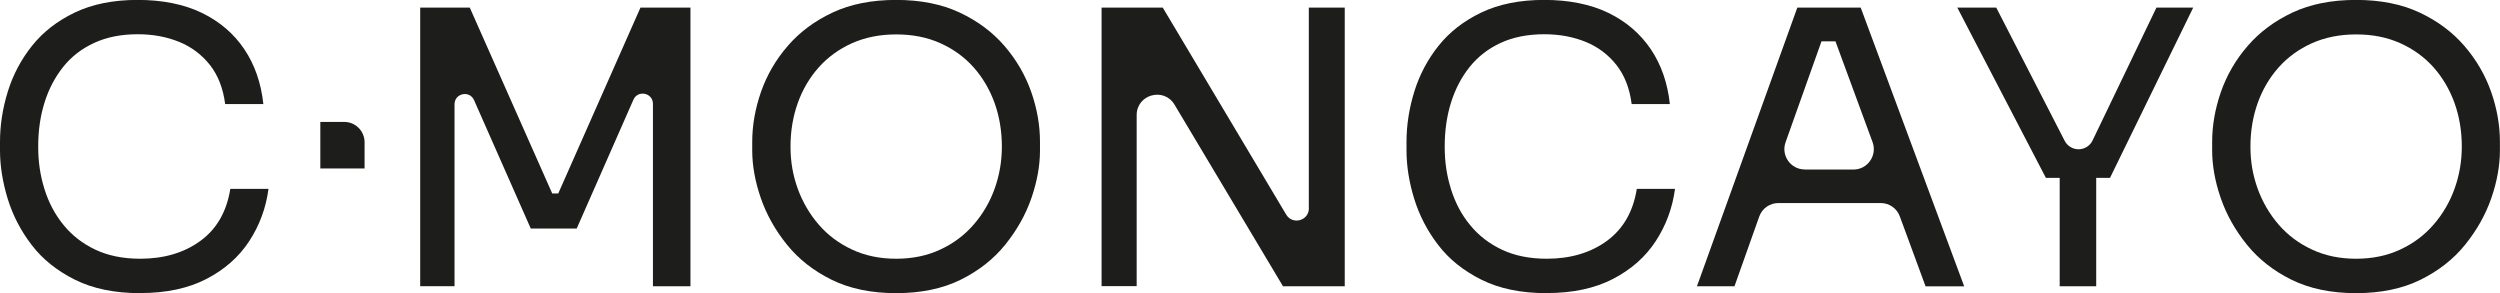 <svg xmlns="http://www.w3.org/2000/svg" id="Capa_2" viewBox="0 0 297.12 34.84"><defs><style>      .cls-1 {        fill: #1d1d1b;      }    </style></defs><g id="Capa_1-2" data-name="Capa_1"><g><path class="cls-1" d="M16.65,34.84c-3.02,0-5.6-.53-7.73-1.59-2.13-1.06-3.85-2.43-5.15-4.13-1.3-1.69-2.25-3.53-2.86-5.51-.6-1.98-.91-3.89-.91-5.74v-1c0-2,.31-3.99.93-5.99.62-2,1.58-3.81,2.88-5.44,1.3-1.63,2.99-2.95,5.08-3.95,2.09-1,4.58-1.5,7.48-1.5s5.5.51,7.62,1.54,3.8,2.47,5.04,4.31c1.24,1.84,2,4.02,2.27,6.53h-4.54c-.24-1.88-.85-3.42-1.81-4.65-.97-1.22-2.18-2.14-3.65-2.74-1.47-.6-3.11-.91-4.92-.91-1.97,0-3.69.34-5.17,1.02-1.48.68-2.72,1.63-3.7,2.86-.98,1.23-1.72,2.64-2.22,4.24-.5,1.6-.75,3.34-.75,5.22s.25,3.48.75,5.08c.5,1.6,1.26,3.03,2.27,4.26,1.01,1.24,2.28,2.22,3.79,2.93,1.51.71,3.28,1.07,5.31,1.07,2.84,0,5.23-.71,7.17-2.13s3.11-3.48,3.54-6.17h4.54c-.3,2.27-1.07,4.34-2.29,6.21s-2.92,3.37-5.08,4.49c-2.16,1.12-4.78,1.68-7.87,1.68Z"></path><path class="cls-1" d="M38.07,20.02v-5.53h2.84c1.34,0,2.42,1.08,2.42,2.42v3.11h-5.26Z"></path><path class="cls-1" d="M82.06.9v33.12h-4.46V12.34c0-1.31-1.79-1.69-2.32-.49l-6.74,15.31h-5.46l-6.74-15.26c-.53-1.2-2.32-.82-2.32.49v21.62h-4.08V.9h5.89l9.8,22.09h.72L76.12.9h5.95Z"></path><path class="cls-1" d="M106.51,34.84c-2.96,0-5.52-.53-7.67-1.59-2.15-1.06-3.92-2.45-5.31-4.17-1.39-1.72-2.43-3.57-3.11-5.54-.68-1.97-1.02-3.86-1.02-5.67v-1c0-1.97.35-3.95,1.04-5.94.7-2,1.75-3.82,3.18-5.47,1.42-1.65,3.2-2.97,5.33-3.97,2.13-1,4.65-1.5,7.55-1.5s5.42.5,7.55,1.5c2.13,1,3.91,2.32,5.33,3.97,1.42,1.65,2.48,3.47,3.18,5.47.7,2,1.04,3.98,1.04,5.94v1c0,1.81-.34,3.7-1.02,5.67-.68,1.97-1.72,3.81-3.11,5.54-1.39,1.72-3.16,3.11-5.31,4.17-2.15,1.06-4.7,1.59-7.66,1.59ZM106.51,30.75c1.93,0,3.68-.36,5.24-1.09,1.56-.72,2.88-1.71,3.97-2.97,1.09-1.25,1.92-2.68,2.49-4.26.57-1.59.86-3.26.86-5.01,0-1.84-.29-3.57-.86-5.17-.58-1.6-1.41-3.02-2.49-4.24-1.09-1.22-2.41-2.18-3.97-2.88-1.56-.7-3.3-1.04-5.24-1.04s-3.68.35-5.24,1.04c-1.56.7-2.88,1.66-3.97,2.88-1.09,1.23-1.92,2.64-2.49,4.24-.57,1.6-.86,3.33-.86,5.17s.29,3.42.86,5.01c.58,1.59,1.41,3.01,2.49,4.26,1.09,1.26,2.41,2.25,3.97,2.97,1.56.73,3.3,1.09,5.24,1.09Z"></path><path class="cls-1" d="M155.55,24.75V.9h4.27v33.12h-7.34l-12.89-21.58c-1.26-2.11-4.5-1.22-4.5,1.24v20.33h-4.17V.9h7.27l14.67,24.6c.76,1.27,2.7.73,2.7-.75Z"></path><path class="cls-1" d="M183.81,34.84c-3.03,0-5.6-.53-7.73-1.59-2.13-1.06-3.85-2.43-5.15-4.13-1.3-1.69-2.25-3.53-2.86-5.51-.61-1.98-.91-3.89-.91-5.74v-1c0-2,.31-3.99.93-5.99s1.58-3.81,2.88-5.44c1.3-1.63,2.99-2.95,5.08-3.95,2.09-1,4.58-1.5,7.48-1.5s5.5.51,7.62,1.54,3.79,2.47,5.04,4.31c1.24,1.84,2,4.02,2.27,6.53h-4.54c-.24-1.88-.85-3.42-1.81-4.65-.97-1.22-2.18-2.14-3.65-2.74-1.47-.6-3.11-.91-4.92-.91-1.97,0-3.69.34-5.17,1.02-1.48.68-2.71,1.63-3.7,2.86-.98,1.23-1.72,2.64-2.22,4.24-.5,1.6-.75,3.34-.75,5.22s.25,3.48.75,5.08c.5,1.6,1.25,3.03,2.27,4.26,1.01,1.24,2.28,2.22,3.79,2.93s3.28,1.07,5.31,1.07c2.84,0,5.23-.71,7.17-2.13,1.93-1.42,3.11-3.48,3.54-6.17h4.54c-.3,2.27-1.07,4.34-2.29,6.21-1.23,1.88-2.92,3.37-5.08,4.49-2.16,1.12-4.78,1.68-7.87,1.68Z"></path><path class="cls-1" d="M221.14.9h-7.53l-11.93,33.12h4.46l2.94-8.28c.34-.97,1.26-1.61,2.28-1.61h12.16c1.01,0,1.92.63,2.27,1.59l3.06,8.31h4.59L221.14.9ZM214.49,20.14c-1.67,0-2.84-1.66-2.28-3.23l4.27-12h1.66l4.41,11.98c.58,1.58-.59,3.26-2.27,3.26h-5.78Z"></path><path class="cls-1" d="M260.66.9l-9.89,20.24h-1.64v12.88h-4.34v-12.88h-1.64L232.62.9h4.63l8.13,15.83c.32.62.96,1.01,1.65,1.01h0c.71,0,1.37-.41,1.67-1.05l7.59-15.79s0,0,0,0h4.36Z"></path><path class="cls-1" d="M280.02,34.84c-2.96,0-5.52-.53-7.67-1.59-2.15-1.06-3.92-2.45-5.31-4.17-1.39-1.72-2.43-3.57-3.11-5.54-.68-1.97-1.02-3.86-1.02-5.67v-1c0-1.97.35-3.95,1.04-5.94.7-2,1.75-3.82,3.18-5.47,1.42-1.65,3.2-2.97,5.33-3.97,2.13-1,4.65-1.5,7.55-1.5s5.42.5,7.55,1.5c2.13,1,3.91,2.32,5.33,3.97,1.42,1.65,2.48,3.47,3.18,5.47.7,2,1.04,3.98,1.04,5.94v1c0,1.81-.34,3.7-1.02,5.67-.68,1.97-1.72,3.81-3.11,5.54-1.39,1.72-3.16,3.11-5.31,4.17-2.15,1.06-4.7,1.59-7.66,1.59ZM280.02,30.75c1.93,0,3.68-.36,5.24-1.09,1.56-.72,2.88-1.71,3.97-2.97,1.09-1.25,1.92-2.68,2.49-4.26.57-1.59.86-3.26.86-5.01,0-1.84-.29-3.57-.86-5.17-.58-1.6-1.41-3.02-2.49-4.24-1.09-1.22-2.41-2.18-3.97-2.88-1.56-.7-3.3-1.04-5.24-1.04s-3.68.35-5.24,1.04c-1.56.7-2.88,1.66-3.97,2.88-1.09,1.23-1.92,2.64-2.49,4.24-.57,1.6-.86,3.33-.86,5.17s.29,3.42.86,5.01c.58,1.59,1.41,3.01,2.49,4.26,1.09,1.26,2.41,2.25,3.97,2.97,1.56.73,3.3,1.09,5.24,1.09Z"></path></g></g></svg>